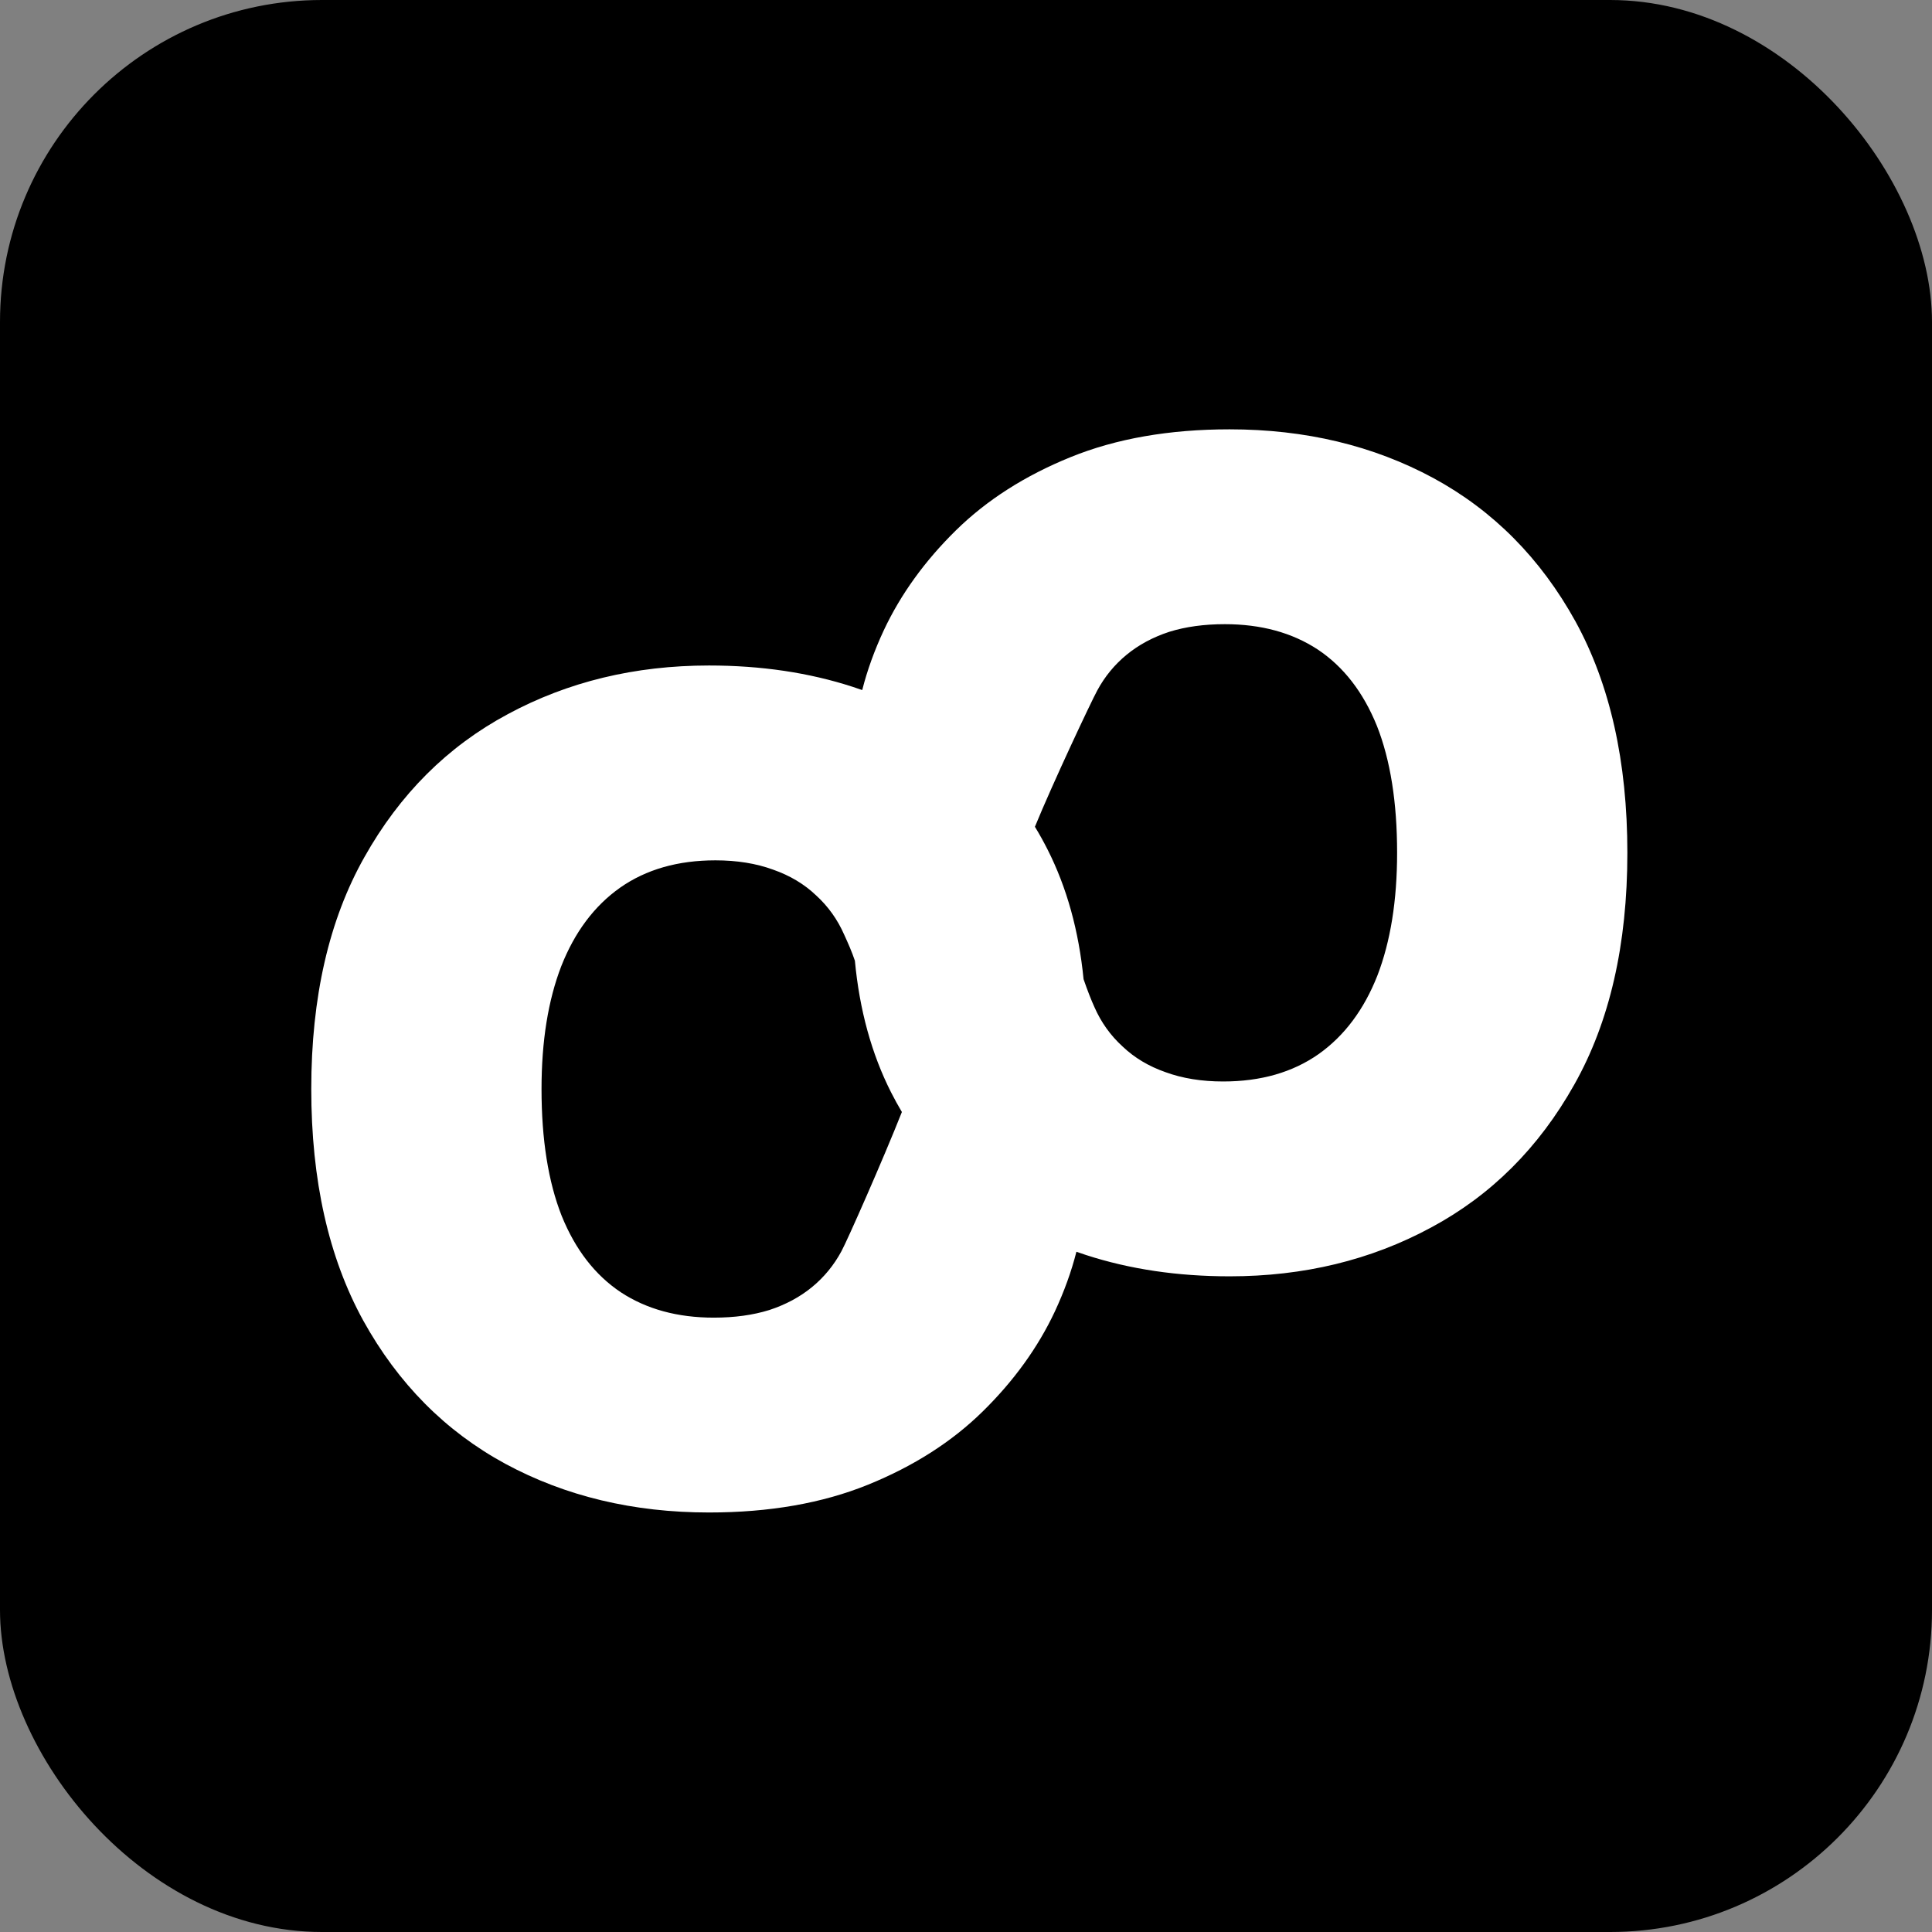 <?xml version="1.0" encoding="UTF-8"?> <svg xmlns="http://www.w3.org/2000/svg" xmlns:xlink="http://www.w3.org/1999/xlink" xmlns:svgjs="http://svgjs.com/svgjs" version="1.1" width="180" height="180"><rect width="100%" height="100%" fill="#808080" stroke="none"/><svg xmlns="http://www.w3.org/2000/svg" width="180" height="180" viewBox="0 0 180 180" fill="none"><rect width="180" height="180" rx="30" fill="black"></rect><path fill-rule="evenodd" clip-rule="evenodd" d="M79.648 89.509C79.364 88.658 79.003 87.853 78.657 87.094C78.032 85.669 77.157 84.444 76.032 83.419C74.932 82.369 73.594 81.569 72.019 81.019C70.444 80.444 68.656 80.156 66.656 80.156C63.155 80.156 60.192 81.006 57.767 82.706C55.366 84.407 53.541 86.844 52.291 90.02C51.066 93.195 50.453 97.008 50.453 101.459C50.453 106.16 51.078 110.098 52.328 113.273C53.604 116.424 55.441 118.799 57.842 120.399C60.242 121.975 63.13 122.762 66.505 122.762C68.431 122.762 70.156 122.525 71.681 122.05C73.206 121.549 74.532 120.837 75.657 119.912C76.782 118.987 77.695 117.874 78.395 116.574C78.936 115.585 82.265 108.053 84.026 103.603C83.674 103.01 83.338 102.399 83.02 101.772C81.204 98.188 80.08 94.101 79.648 89.509ZM100.287 116.623C100.579 116.727 100.875 116.827 101.173 116.924C105.249 118.249 109.712 118.912 114.562 118.912C121.463 118.912 127.714 117.399 133.315 114.373C138.916 111.373 143.367 106.935 146.667 101.059C149.968 95.208 151.618 88.007 151.618 79.456C151.618 70.954 150.005 63.766 146.78 57.89C143.529 52.014 139.116 47.564 133.54 44.538C127.939 41.513 121.613 40 114.562 40C108.937 40 103.998 40.863 99.748 42.588C95.497 44.313 91.934 46.589 89.059 49.414C86.158 52.264 83.921 55.365 82.345 58.715C81.469 60.593 80.797 62.452 80.331 64.292C80.038 64.188 79.743 64.088 79.445 63.991C75.369 62.666 70.906 62.003 66.055 62.003C59.154 62.003 52.904 63.516 47.303 66.541C41.702 69.542 37.251 73.98 33.951 79.856C30.65 85.707 29 92.908 29 101.459C29 109.96 30.613 117.149 33.838 123.025C37.089 128.901 41.502 133.351 47.078 136.377C52.678 139.402 59.004 140.915 66.055 140.915C71.681 140.915 76.619 140.052 80.87 138.327C85.121 136.602 88.684 134.326 91.559 131.501C94.46 128.651 96.697 125.55 98.273 122.2C99.149 120.321 99.82 118.463 100.287 116.623ZM101.961 93.82C101.683 93.213 101.306 92.257 100.953 91.225C100.508 86.707 99.389 82.68 97.597 79.143C97.229 78.415 96.837 77.71 96.421 77.028C98.097 72.935 101.66 65.371 102.223 64.341C102.923 63.041 103.836 61.928 104.961 61.003C106.086 60.078 107.411 59.365 108.937 58.865C110.462 58.39 112.187 58.153 114.112 58.153C117.488 58.153 120.376 58.94 122.776 60.516C125.177 62.116 127.014 64.491 128.289 67.641C129.54 70.817 130.165 74.755 130.165 79.456C130.165 83.906 129.552 87.719 128.327 90.895C127.077 94.07 125.252 96.508 122.851 98.209C120.426 99.909 117.463 100.759 113.962 100.759C111.962 100.759 110.174 100.471 108.599 99.896C107.024 99.346 105.686 98.546 104.586 97.496C103.461 96.471 102.586 95.246 101.961 93.82Z" fill="white"></path></svg><style>@media (prefers-color-scheme: light) { :root { filter: none; } } @media (prefers-color-scheme: dark) { :root { filter: invert(100%); } } </style></svg> 